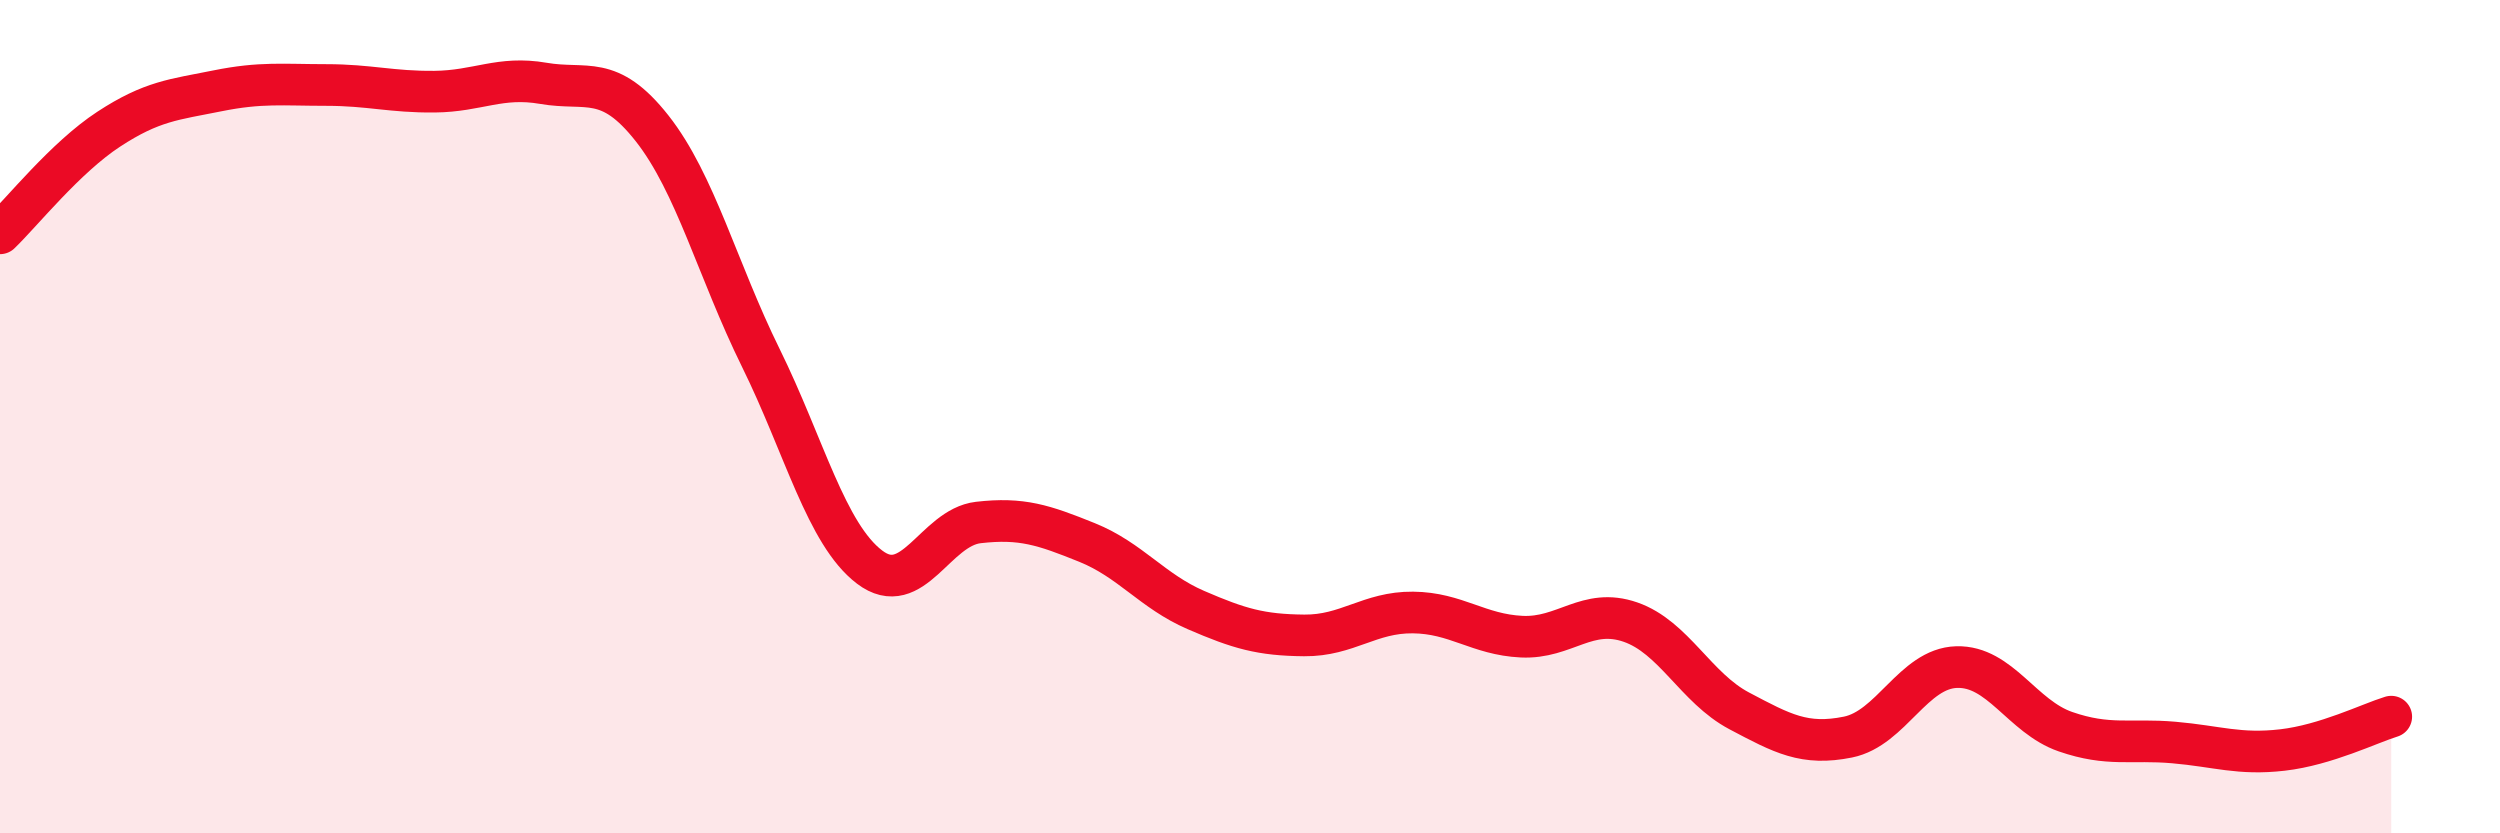 
    <svg width="60" height="20" viewBox="0 0 60 20" xmlns="http://www.w3.org/2000/svg">
      <path
        d="M 0,5.6 C 0.52,5.1 1.57,3.78 2.61,3.1 C 3.65,2.42 4.18,2.39 5.22,2.18 C 6.26,1.97 6.79,2.04 7.83,2.04 C 8.87,2.04 9.39,2.21 10.43,2.2 C 11.47,2.19 12,1.82 13.04,2 C 14.08,2.18 14.61,1.76 15.65,3.08 C 16.69,4.4 17.22,6.48 18.26,8.59 C 19.3,10.7 19.83,12.82 20.87,13.61 C 21.91,14.4 22.44,12.66 23.48,12.54 C 24.52,12.42 25.05,12.6 26.09,13.02 C 27.13,13.44 27.66,14.19 28.7,14.64 C 29.74,15.09 30.26,15.24 31.3,15.25 C 32.34,15.26 32.87,14.69 33.91,14.7 C 34.95,14.71 35.48,15.23 36.52,15.28 C 37.56,15.33 38.09,14.57 39.13,14.93 C 40.17,15.29 40.7,16.51 41.74,17.06 C 42.78,17.61 43.31,17.9 44.35,17.69 C 45.39,17.48 45.92,16.04 46.96,16.01 C 48,15.98 48.53,17.2 49.57,17.56 C 50.61,17.92 51.13,17.73 52.17,17.82 C 53.21,17.91 53.74,18.12 54.78,18 C 55.82,17.88 56.87,17.36 57.39,17.2L57.39 20L0 20Z"
        fill="#EB0A25"
        opacity="0.1"
        stroke-linecap="round"
        stroke-linejoin="round"
      />
      <path
        d="M 0,5.6 C 0.52,5.1 1.57,3.78 2.61,3.1 C 3.65,2.42 4.18,2.39 5.22,2.18 C 6.26,1.97 6.79,2.04 7.83,2.04 C 8.87,2.04 9.39,2.21 10.43,2.2 C 11.47,2.19 12,1.82 13.04,2 C 14.08,2.18 14.61,1.76 15.65,3.08 C 16.69,4.4 17.22,6.48 18.26,8.59 C 19.3,10.7 19.83,12.82 20.87,13.61 C 21.91,14.4 22.44,12.66 23.48,12.54 C 24.52,12.42 25.05,12.6 26.09,13.02 C 27.13,13.44 27.66,14.19 28.7,14.64 C 29.74,15.09 30.26,15.24 31.3,15.25 C 32.34,15.26 32.87,14.69 33.91,14.7 C 34.95,14.71 35.48,15.23 36.52,15.28 C 37.56,15.33 38.09,14.57 39.13,14.93 C 40.17,15.29 40.7,16.51 41.74,17.06 C 42.78,17.61 43.31,17.9 44.35,17.69 C 45.39,17.48 45.92,16.04 46.96,16.01 C 48,15.98 48.53,17.2 49.57,17.56 C 50.61,17.92 51.13,17.73 52.17,17.82 C 53.21,17.91 53.74,18.12 54.78,18 C 55.82,17.88 56.87,17.36 57.39,17.2"
        stroke="#EB0A25"
        stroke-width="1"
        fill="none"
        stroke-linecap="round"
        stroke-linejoin="round"
      />
    </svg>
  